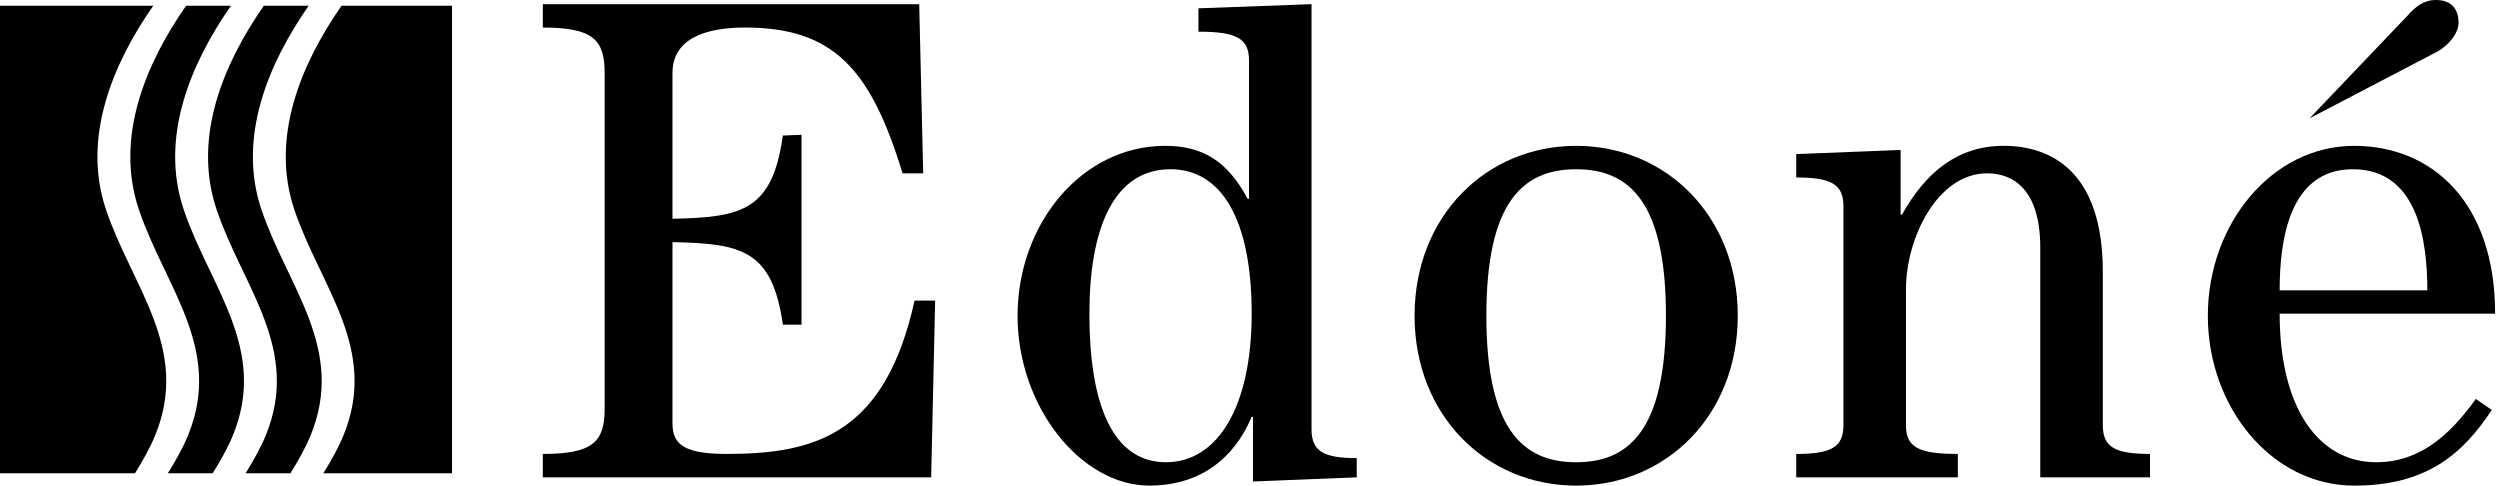 <svg width="139" height="27" viewBox="0 0 139 27" fill="none" xmlns="http://www.w3.org/2000/svg">
<path d="M51.773 26.541H30.18V25.239C32.99 25.239 33.618 24.552 33.618 22.715V4.055C33.618 2.221 32.99 1.531 30.18 1.531V0.232H51.108L51.33 9.639H50.183C48.409 3.825 46.338 1.531 41.42 1.531C39.239 1.531 37.39 2.144 37.39 4.055V12.163C41.273 12.085 42.937 11.703 43.528 7.535L44.564 7.496V18.052H43.528C42.937 13.921 41.273 13.538 37.39 13.463V23.557C37.39 24.78 38.167 25.239 40.423 25.239C45.377 25.239 49.222 24.092 50.85 16.712H51.994L51.773 26.541Z" fill="black"/>
<path d="M69.445 3.368C69.445 2.145 68.778 1.762 66.635 1.762V0.462L72.921 0.232V23.865C72.921 25.087 73.585 25.471 75.434 25.471V26.541L69.666 26.771V23.175H69.593C68.594 25.547 66.671 26.999 63.898 26.999C60.126 26.999 56.577 22.641 56.577 17.555C56.577 12.469 60.126 8.109 64.787 8.109C66.819 8.109 68.225 8.913 69.37 11.055H69.445V3.368ZM69.593 17.439C69.593 12.163 67.892 9.41 65.081 9.41C61.902 9.41 60.571 12.736 60.571 17.439C60.571 23.139 62.197 25.7 64.823 25.7C67.707 25.7 69.593 22.603 69.593 17.439Z" fill="black"/>
<path d="M96.62 17.555C96.62 23.099 92.626 27 87.634 27C82.642 27 78.65 23.099 78.65 17.555C78.65 12.009 82.642 8.109 87.634 8.109C92.626 8.109 96.62 12.009 96.62 17.555ZM92.626 17.555C92.626 11.283 90.629 9.41 87.634 9.41C84.638 9.41 82.642 11.283 82.642 17.555C82.642 23.825 84.638 25.701 87.634 25.701C90.629 25.701 92.626 23.825 92.626 17.555Z" fill="black"/>
<path d="M105.674 8.338V11.933H105.75C107.08 9.562 108.856 8.108 111.406 8.108C114.032 8.108 116.916 9.524 116.916 15.107V23.633C116.916 24.857 117.583 25.239 119.541 25.239V26.541H113.439V13.769C113.439 10.441 111.85 9.637 110.483 9.637C107.746 9.637 105.971 13.195 105.971 16.101V23.633C105.971 24.857 106.636 25.239 108.856 25.239V26.541H99.871V25.239C101.831 25.239 102.496 24.857 102.496 23.633V11.473C102.496 10.251 101.831 9.867 99.871 9.867V8.567L105.674 8.338Z" fill="black"/>
<path d="M126.749 17.441C126.749 22.718 128.931 25.7 132.111 25.7C134.589 25.7 136.251 24.132 137.657 22.182L138.544 22.794C136.881 25.317 134.846 27 130.891 27C126.305 27 122.756 22.641 122.756 17.555C122.756 12.469 126.305 8.109 130.891 8.109C135.217 8.109 138.729 11.245 138.729 17.441H126.749ZM134.959 16.141C134.959 13.387 134.44 9.41 130.818 9.41C127.267 9.41 126.749 13.387 126.749 16.141H134.959ZM128.413 6.578L133.848 0.881C134.293 0.384 134.736 -1.90735e-06 135.439 -1.90735e-06C136.326 -1.90735e-06 136.695 0.536 136.695 1.263C136.695 1.798 136.251 2.41 135.587 2.832" fill="black"/>
<path d="M14.669 0.32C12.403 3.57 10.697 7.671 12.045 11.66C13.501 15.962 16.75 19.405 14.772 24.22C14.493 24.9 14.057 25.669 13.655 26.313H16.148C16.552 25.669 16.985 24.9 17.265 24.22C19.244 19.405 15.994 15.962 14.538 11.66C13.19 7.671 14.896 3.57 17.161 0.32H14.669Z" fill="black"/>
<path d="M9.333 26.313H11.826C12.23 25.669 12.665 24.9 12.944 24.22C14.922 19.405 11.672 15.962 10.217 11.66C8.869 7.671 10.574 3.57 12.84 0.32H10.347C8.08 3.57 6.375 7.671 7.725 11.66C9.179 15.962 12.428 19.405 10.45 24.22C10.172 24.9 9.736 25.669 9.333 26.313Z" fill="black"/>
<path d="M8.622 24.22C10.601 19.405 7.351 15.963 5.895 11.66C4.548 7.671 6.253 3.57 8.519 0.32H0V26.313H7.506C7.909 25.669 8.343 24.9 8.622 24.22Z" fill="black"/>
<path d="M18.989 0.32C16.724 3.57 15.019 7.671 16.366 11.66C17.822 15.962 21.071 19.405 19.093 24.22C18.814 24.9 18.379 25.669 17.976 26.313H25.132V0.32H18.989Z" fill="black"/>
</svg>

